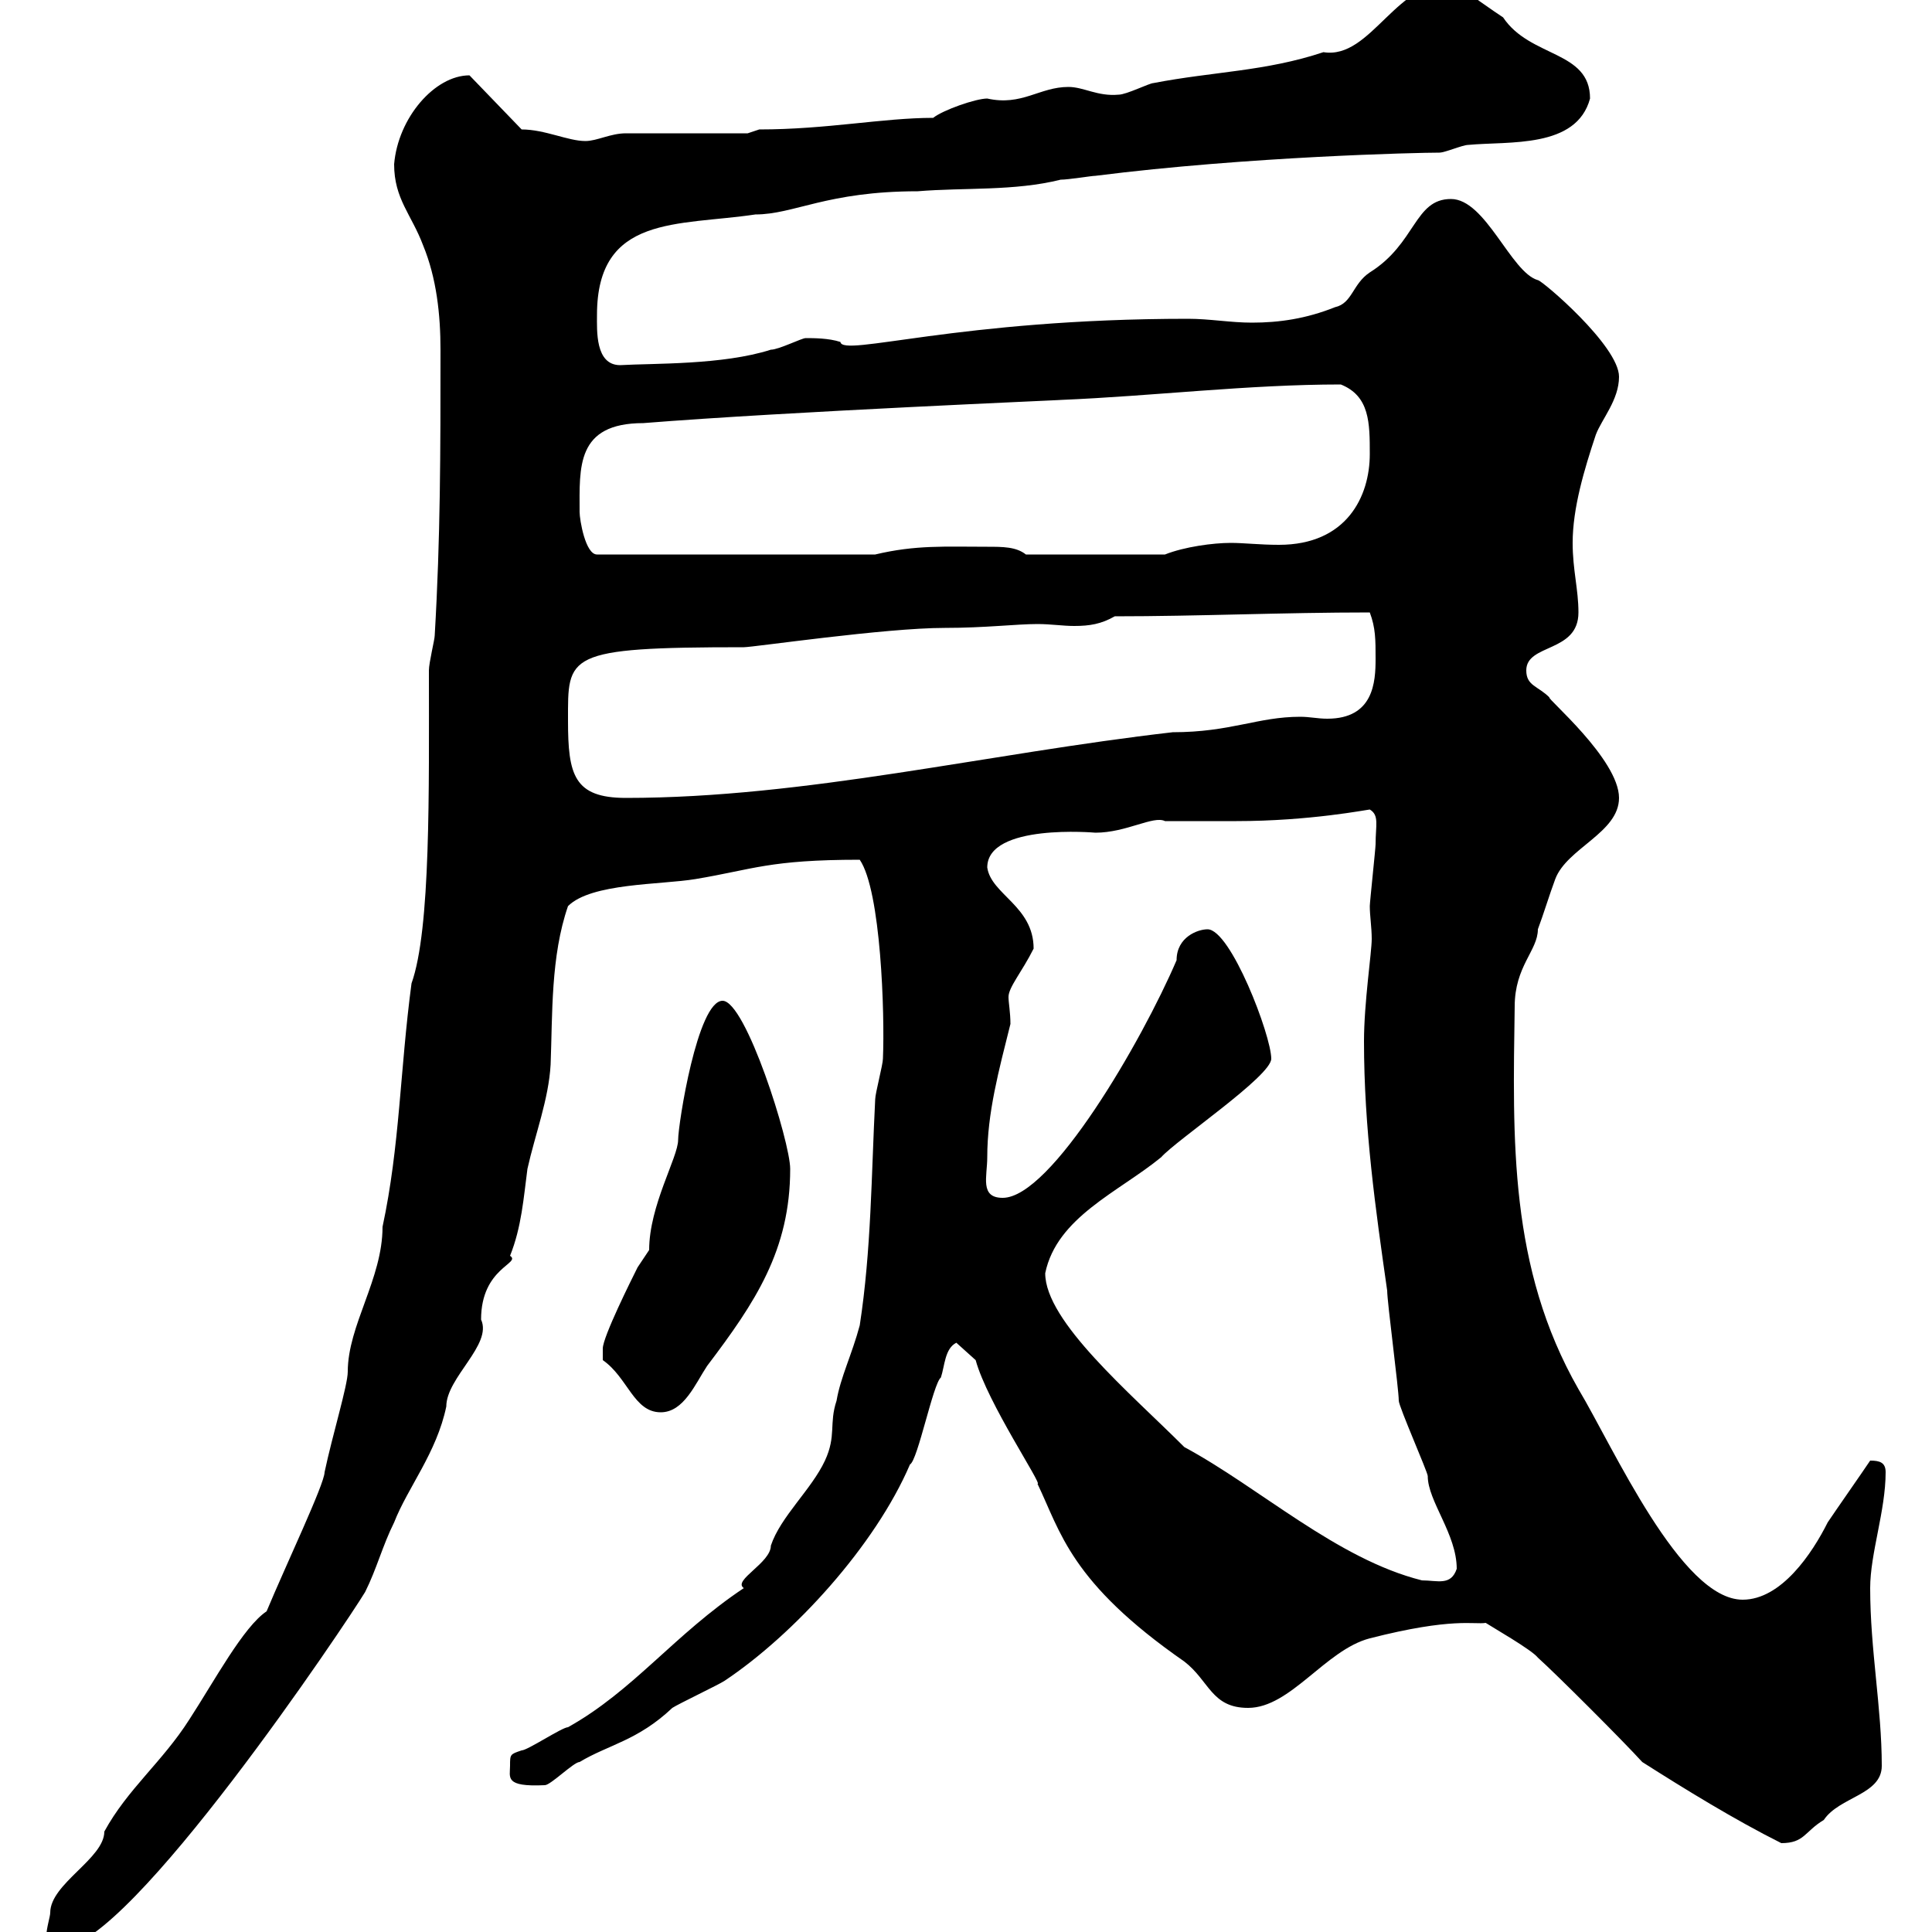 <svg xmlns="http://www.w3.org/2000/svg" xmlns:xlink="http://www.w3.org/1999/xlink" width="300" height="300"><path d="M7.20 300.60C7.20 300.90 8.10 303 9.60 302.40C20.10 302.40 54 251.70 56.70 247.20C58.50 243.60 59.40 240 61.20 236.40C63.30 231 67.80 225.60 69.30 218.40C69.30 213.90 76.50 208.80 74.70 204.90C74.70 196.80 81 196.20 79.20 195C81 190.50 81.30 186 81.90 181.50C83.10 176.10 85.20 170.70 85.50 165.30C85.80 157.50 85.50 148.50 88.20 140.70C91.80 137.10 102.60 137.40 108 136.50C117 135 119.40 133.50 133.50 133.50C136.80 138.30 137.40 157.50 137.10 164.40C137.10 165.30 135.90 169.80 135.90 170.70C135.30 182.40 135.30 194.10 133.50 205.80C132.30 210.30 130.50 213.90 129.90 217.50C128.70 221.10 129.90 222.90 128.10 226.80C126 231.30 121.20 235.50 119.70 240C119.70 242.70 113.70 245.40 115.50 246.60C104.70 253.80 98.40 262.50 88.20 268.20C87.30 268.20 81.90 271.80 81 271.80C79.20 272.40 79.20 272.40 79.20 274.20C79.20 276 78.30 277.50 84.60 277.20C85.50 277.20 89.10 273.60 90 273.60C94.50 270.90 99 270.30 104.40 265.20C105.30 264.60 111.60 261.60 112.50 261C123.30 253.80 135.90 240 141.30 227.40C142.50 226.80 144.90 214.80 146.10 213.90C146.70 212.10 146.70 209.40 148.50 208.50L151.50 211.20C153.30 217.80 162 230.70 161.10 230.40C164.70 237.90 166.20 245.70 183.90 258C187.80 261 188.10 265.20 193.80 265.20C200.40 265.20 205.80 256.20 212.70 254.40C225.60 251.10 228.90 252.30 230.70 252C231.60 252.60 237.90 256.20 238.80 257.40C241.50 259.80 252.30 270.60 255 273.60C261.60 277.80 269.40 282.60 276.60 286.20C280.20 286.20 280.20 284.40 283.20 282.60C285.60 279 292.20 278.70 292.20 274.20C292.20 265.20 290.40 256.20 290.40 246.60C290.40 241.20 292.80 234.60 292.80 228.60C292.80 227.10 291.90 226.80 290.40 226.80C289.20 228.60 285 234.60 283.80 236.40C281.40 241.20 276.60 248.40 270.60 248.40C261 248.40 250.50 224.70 245.10 215.70C234.30 196.80 234.90 177 235.20 156.30C235.20 150 238.80 147.60 238.80 144.30C239.70 141.90 240.60 138.90 241.50 136.50C243.30 131.70 251.40 129.30 251.40 123.90C251.40 117.90 240 108.30 240.60 108.30C238.80 106.50 237 106.50 237 104.10C237 99.90 245.10 101.40 245.10 95.10C245.10 91.50 244.20 88.50 244.20 84.30C244.20 78.90 246 72.90 247.80 67.50C248.70 65.10 251.40 62.10 251.40 58.50C251.40 53.70 239.40 43.50 238.80 43.50C234.60 42.30 230.70 30.90 225.30 30.90C219.60 30.90 219.90 37.80 212.70 42.30C210 44.10 210 47.10 207.30 47.70C202.80 49.50 198.60 50.10 194.40 50.10C191.10 50.10 187.80 49.50 184.50 49.50C148.80 49.50 130.80 55.50 130.50 53.10C128.70 52.50 126.30 52.50 125.10 52.50C124.50 52.50 120.90 54.30 119.70 54.30C112.20 56.70 101.40 56.40 96.30 56.70C92.40 56.70 92.70 51.30 92.70 48.90C92.70 33.30 105.30 35.10 117.30 33.30C123.30 33.30 128.40 29.70 142.50 29.70C149.70 29.10 157.50 29.70 164.70 27.90C165.90 27.90 169.50 27.30 170.10 27.30C193.80 24.30 220.20 23.70 223.50 23.70C224.40 23.70 227.10 22.50 228 22.50C234.30 21.90 244.80 23.10 246.90 15.30C246.90 7.80 237.60 9 233.40 2.70C232.50 2.10 227.10-1.50 226.20-2.70C216.90-3.60 213 9.30 205.50 8.10C196.50 11.10 188.40 11.10 179.10 12.90C178.50 12.90 174.90 14.70 173.70 14.70C170.40 15 168.30 13.50 165.90 13.50C161.40 13.50 158.70 16.50 153.30 15.30C151.50 15.30 146.40 17.10 144.90 18.30C137.10 18.30 128.40 20.10 117.90 20.10L116.10 20.70C113.40 20.70 99.90 20.70 97.20 20.70C94.80 20.70 92.70 21.90 90.90 21.90C88.20 21.90 84.60 20.10 81 20.10L72.90 11.70C67.50 11.70 61.80 18.30 61.20 25.50C61.20 30.90 63.90 33.30 65.70 38.10C67.80 43.20 68.40 48.90 68.40 54.30C68.40 70.20 68.40 83.40 67.50 98.70C67.50 99.30 66.60 102.90 66.60 104.10C66.60 122.70 66.90 144.30 63.90 152.70C62.10 166.20 62.10 177.90 59.40 190.50C59.40 198.60 54 205.80 54 213C54 215.10 51.60 222.90 50.40 228.60C50.40 230.40 44.40 243 41.40 250.20C37.80 252.60 33.30 261 29.40 267C25.20 273.60 19.80 277.80 16.20 284.40C16.20 288.60 7.80 292.50 7.80 297C7.80 297.60 7.20 299.40 7.20 300.60ZM162.30 197.70C164.10 189 173.70 185.10 180.30 179.70C182.70 177 197.40 167.10 197.40 164.40C197.40 160.80 191.10 144.30 187.50 144.30C186 144.30 182.70 145.50 182.70 149.10C177.30 161.70 163.20 186 155.70 186C152.10 186 153.30 182.70 153.30 179.70C153.30 172.80 155.10 166.20 156.90 159C156.90 157.20 156.60 155.70 156.60 154.80C156.60 153.30 158.70 150.90 160.50 147.30C160.50 140.70 153.90 138.90 153.30 134.70C153.30 127.80 170.10 129.30 170.10 129.30C174.90 129.30 179.10 126.60 180.90 127.50C182.10 127.50 191.10 127.50 192 127.50C203.40 127.50 212.40 125.70 212.70 125.70C214.20 126.60 213.60 128.10 213.60 131.10C213.60 131.70 212.70 140.10 212.70 140.70C212.70 142.20 213 144 213 145.80C213 147.90 211.80 155.70 211.80 161.70C211.80 175.20 213.60 187.80 215.40 200.40C215.40 202.20 217.20 215.70 217.20 217.50C217.20 218.40 221.70 228.60 221.70 229.20C221.70 233.10 226.20 238.20 226.20 243.60C225.30 246.30 223.20 245.40 220.80 245.40C207.60 242.10 195.60 231 183.90 224.70C175.50 216.30 162.30 205.20 162.30 197.70ZM93.60 211.20C97.50 213.90 98.40 219.30 102.60 219.30C106.20 219.30 108 214.80 109.80 212.10C117.30 202.20 122.70 194.10 122.70 181.50C122.70 177.30 115.80 155.40 112.20 155.40C108.30 155.40 105.30 174.60 105.30 177C105.30 179.70 100.80 187.20 100.80 194.10C100.80 194.10 99 196.80 99 196.80C98.10 198.60 93.60 207.60 93.60 209.40C93.60 209.40 93.60 211.20 93.60 211.20ZM88.20 111.90C88.20 101.70 87.60 100.50 115.50 100.50C117 100.50 137.40 97.50 146.70 97.50C153 97.50 157.80 96.90 161.10 96.90C163.20 96.90 165 97.20 166.80 97.20C169.20 97.20 171 96.90 173.10 95.70C186 95.70 199.20 95.10 212.70 95.10C213.60 97.50 213.60 99.30 213.60 102.30C213.60 105.90 213.30 111.60 206.10 111.60C204.60 111.60 203.40 111.30 201.90 111.30C195.30 111.30 191.10 113.70 182.10 113.70C153.30 117 125.10 123.90 97.20 123.90C89.10 123.90 88.20 120.30 88.20 111.90ZM90 79.50C90 72.60 89.40 65.70 99.90 65.70C122.40 63.90 165.60 62.10 164.70 62.10C179.10 61.50 193.80 59.70 208.20 59.70C212.70 61.50 212.70 65.70 212.70 70.50C212.70 77.10 209.10 84.60 198.60 84.60C195.60 84.60 193.20 84.30 191.10 84.30C188.40 84.30 183.90 84.90 180.90 86.10L159.30 86.10C157.80 84.90 155.70 84.90 153.30 84.90C146.70 84.90 142.20 84.60 135.90 86.10L92.70 86.10C90.90 86.10 90 80.70 90 79.50Z"/></svg>